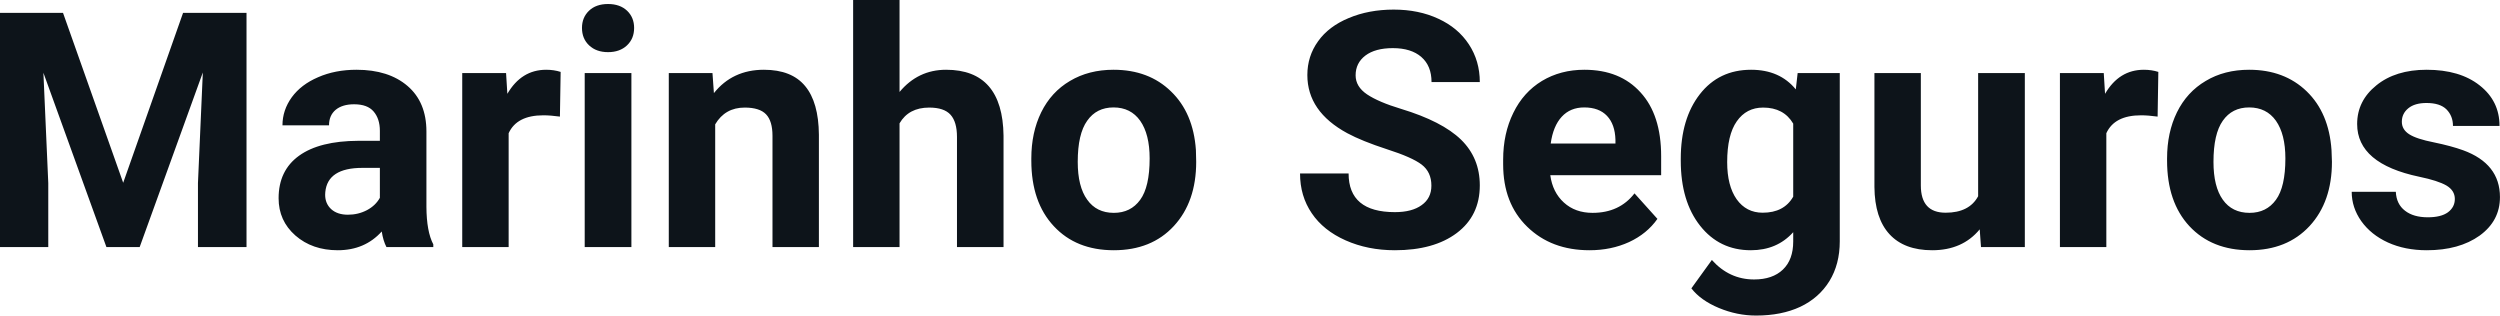 <svg fill="#0d141a" viewBox="0 0 174.533 22.034" height="100%" width="100%" xmlns="http://www.w3.org/2000/svg"><path preserveAspectRatio="none" d="M0 0.90L4.40 0.90L8.60 12.76L12.78 0.90L17.21 0.90L17.21 17.25L13.82 17.25L13.82 12.78L14.16 5.06L9.75 17.25L7.43 17.25L3.03 5.08L3.37 12.78L3.37 17.25L0 17.25L0 0.90ZM30.25 17.25L26.98 17.25Q26.75 16.81 26.65 16.16L26.65 16.16Q25.47 17.47 23.58 17.47L23.58 17.47Q21.80 17.47 20.62 16.44Q19.45 15.41 19.45 13.84L19.45 13.84Q19.45 11.90 20.88 10.87Q22.31 9.84 25.02 9.83L25.02 9.83L26.52 9.83L26.52 9.13Q26.52 8.29 26.08 7.78Q25.65 7.28 24.72 7.28L24.72 7.28Q23.90 7.28 23.43 7.67Q22.97 8.06 22.97 8.75L22.97 8.75L19.72 8.75Q19.72 7.69 20.37 6.79Q21.02 5.90 22.21 5.39Q23.40 4.87 24.89 4.87L24.89 4.87Q27.13 4.87 28.45 6.00Q29.77 7.13 29.77 9.18L29.77 9.18L29.77 14.44Q29.78 16.17 30.25 17.06L30.25 17.06L30.25 17.25ZM24.29 14.99L24.29 14.99Q25.01 14.99 25.62 14.67Q26.22 14.35 26.52 13.81L26.52 13.81L26.52 11.72L25.30 11.72Q22.87 11.72 22.71 13.41L22.71 13.41L22.70 13.60Q22.70 14.21 23.12 14.60Q23.55 14.99 24.29 14.99ZM39.14 5.02L39.09 8.14Q38.43 8.05 37.93 8.05L37.93 8.05Q36.08 8.05 35.51 9.30L35.51 9.30L35.51 17.25L32.27 17.25L32.27 5.10L35.33 5.10L35.42 6.55Q36.40 4.87 38.13 4.87L38.13 4.87Q38.67 4.87 39.14 5.02L39.14 5.02ZM44.08 5.10L44.08 17.25L40.82 17.25L40.82 5.10L44.08 5.10ZM40.63 1.95L40.63 1.95Q40.63 1.22 41.12 0.75Q41.61 0.28 42.45 0.28L42.45 0.28Q43.28 0.28 43.78 0.75Q44.27 1.22 44.27 1.95L44.27 1.95Q44.27 2.70 43.77 3.17Q43.27 3.64 42.45 3.64Q41.63 3.64 41.13 3.17Q40.63 2.70 40.63 1.95ZM46.69 5.10L49.74 5.10L49.84 6.50Q51.14 4.87 53.33 4.87L53.33 4.87Q55.27 4.87 56.21 6.01Q57.15 7.14 57.17 9.40L57.17 9.40L57.17 17.25L53.93 17.25L53.93 9.48Q53.93 8.45 53.48 7.98Q53.03 7.51 51.99 7.51L51.99 7.51Q50.62 7.51 49.93 8.68L49.93 8.68L49.93 17.25L46.69 17.25L46.69 5.10ZM62.80 0L62.80 6.42Q64.09 4.87 66.05 4.87L66.05 4.87Q70.00 4.87 70.06 9.47L70.06 9.47L70.06 17.25L66.81 17.25L66.81 9.56Q66.81 8.51 66.36 8.01Q65.91 7.51 64.87 7.51L64.87 7.51Q63.44 7.51 62.80 8.61L62.80 8.61L62.80 17.25L59.56 17.25L59.56 0L62.80 0ZM72.00 11.21L72.00 11.06Q72.00 9.25 72.69 7.84Q73.39 6.42 74.70 5.65Q76.01 4.87 77.74 4.87L77.74 4.87Q80.20 4.87 81.75 6.38Q83.31 7.88 83.49 10.47L83.49 10.47L83.51 11.30Q83.51 14.09 81.95 15.78Q80.39 17.47 77.76 17.47Q75.13 17.47 73.57 15.79Q72.00 14.11 72.00 11.21L72.00 11.21ZM75.24 11.30L75.24 11.30Q75.24 13.03 75.90 13.94Q76.55 14.86 77.76 14.86L77.76 14.86Q78.94 14.86 79.60 13.95Q80.26 13.05 80.26 11.06L80.26 11.06Q80.26 9.37 79.60 8.43Q78.94 7.50 77.74 7.50L77.74 7.50Q76.55 7.50 75.90 8.43Q75.24 9.35 75.24 11.30ZM99.93 12.96L99.93 12.96Q99.93 12.01 99.25 11.49Q98.58 10.98 96.83 10.42Q95.08 9.85 94.06 9.30L94.06 9.30Q91.27 7.79 91.27 5.24L91.27 5.24Q91.27 3.92 92.02 2.88Q92.76 1.84 94.16 1.26Q95.56 0.67 97.30 0.67L97.30 0.67Q99.05 0.67 100.42 1.31Q101.79 1.94 102.55 3.10Q103.31 4.26 103.31 5.73L103.31 5.73L99.94 5.73Q99.94 4.60 99.23 3.98Q98.52 3.36 97.24 3.36L97.24 3.36Q96.01 3.36 95.32 3.88Q94.64 4.40 94.64 5.26L94.64 5.26Q94.64 6.05 95.44 6.59Q96.25 7.13 97.81 7.60L97.81 7.60Q100.68 8.47 102.00 9.75Q103.31 11.03 103.31 12.94L103.31 12.94Q103.31 15.06 101.70 16.27Q100.10 17.47 97.38 17.47L97.38 17.47Q95.49 17.47 93.94 16.78Q92.39 16.09 91.58 14.89Q90.76 13.69 90.76 12.11L90.76 12.11L94.15 12.11Q94.15 14.81 97.38 14.81L97.38 14.81Q98.58 14.81 99.25 14.32Q99.93 13.84 99.93 12.96ZM110.97 17.47L110.97 17.47Q108.30 17.47 106.62 15.83Q104.94 14.20 104.94 11.47L104.94 11.47L104.94 11.15Q104.94 9.32 105.65 7.88Q106.35 6.44 107.65 5.65Q108.95 4.87 110.61 4.87L110.61 4.87Q113.10 4.87 114.53 6.45Q115.97 8.02 115.97 10.90L115.97 10.90L115.97 12.23L108.23 12.23Q108.39 13.42 109.18 14.14Q109.97 14.86 111.18 14.86L111.18 14.86Q113.06 14.86 114.11 13.50L114.11 13.50L115.71 15.28Q114.98 16.32 113.73 16.90Q112.48 17.47 110.97 17.47ZM110.60 7.50L110.60 7.50Q109.63 7.50 109.03 8.15Q108.43 8.80 108.26 10.02L108.26 10.02L112.78 10.02L112.78 9.76Q112.75 8.68 112.19 8.09Q111.63 7.50 110.60 7.50ZM117.34 11.22L117.34 11.08Q117.34 8.29 118.67 6.58Q120.00 4.87 122.25 4.87L122.25 4.87Q124.25 4.87 125.37 6.24L125.37 6.24L125.50 5.10L128.44 5.10L128.44 16.85Q128.44 18.44 127.72 19.62Q126.99 20.80 125.68 21.42Q124.37 22.03 122.60 22.03L122.60 22.03Q121.27 22.03 120.00 21.50Q118.73 20.97 118.08 20.13L118.08 20.13L119.51 18.15Q120.73 19.51 122.46 19.51L122.46 19.51Q123.75 19.51 124.47 18.82Q125.19 18.13 125.19 16.86L125.19 16.86L125.19 16.21Q124.06 17.47 122.23 17.47L122.23 17.47Q120.04 17.47 118.69 15.76Q117.34 14.05 117.34 11.22L117.34 11.22ZM120.58 11.32L120.58 11.32Q120.58 12.97 121.24 13.91Q121.91 14.85 123.06 14.85L123.06 14.85Q124.55 14.85 125.19 13.73L125.19 13.73L125.19 8.63Q124.53 7.51 123.09 7.51L123.09 7.51Q121.92 7.51 121.25 8.47Q120.58 9.42 120.58 11.32ZM138.30 17.25L138.21 16.01Q137.01 17.47 134.89 17.47L134.89 17.47Q132.94 17.47 131.91 16.35Q130.88 15.23 130.86 13.06L130.86 13.06L130.86 5.10L134.10 5.10L134.10 12.95Q134.10 14.85 135.83 14.85L135.83 14.85Q137.48 14.85 138.10 13.70L138.10 13.70L138.10 5.10L141.36 5.10L141.36 17.25L138.30 17.25ZM150.68 5.02L150.63 8.14Q149.97 8.05 149.47 8.05L149.47 8.05Q147.62 8.05 147.05 9.30L147.05 9.30L147.05 17.25L143.81 17.25L143.81 5.10L146.87 5.10L146.96 6.55Q147.94 4.87 149.67 4.87L149.67 4.87Q150.21 4.87 150.68 5.02L150.68 5.02ZM151.29 11.21L151.29 11.06Q151.29 9.25 151.98 7.84Q152.68 6.42 153.99 5.65Q155.29 4.87 157.02 4.87L157.02 4.87Q159.48 4.87 161.04 6.38Q162.59 7.88 162.77 10.47L162.77 10.47L162.80 11.30Q162.80 14.09 161.24 15.78Q159.67 17.47 157.05 17.47Q154.42 17.47 152.85 15.79Q151.29 14.11 151.29 11.21L151.29 11.21ZM154.53 11.30L154.53 11.30Q154.53 13.03 155.18 13.94Q155.83 14.86 157.05 14.86L157.05 14.86Q158.23 14.86 158.89 13.95Q159.55 13.05 159.55 11.06L159.55 11.06Q159.55 9.37 158.89 8.43Q158.23 7.50 157.02 7.50L157.02 7.50Q155.83 7.50 155.18 8.43Q154.53 9.35 154.53 11.30ZM171.38 13.89L171.38 13.89Q171.38 13.30 170.79 12.95Q170.20 12.61 168.90 12.34L168.90 12.34Q164.56 11.43 164.56 8.66L164.56 8.66Q164.56 7.04 165.90 5.96Q167.24 4.87 169.41 4.87L169.41 4.87Q171.73 4.87 173.11 5.96Q174.50 7.05 174.50 8.79L174.50 8.79L171.25 8.79Q171.25 8.10 170.80 7.64Q170.35 7.19 169.40 7.19L169.40 7.19Q168.58 7.19 168.13 7.56Q167.68 7.93 167.68 8.50L167.68 8.50Q167.68 9.04 168.19 9.37Q168.70 9.70 169.92 9.94Q171.13 10.19 171.96 10.49L171.96 10.49Q174.53 11.43 174.53 13.76L174.53 13.76Q174.53 15.42 173.11 16.45Q171.68 17.47 169.42 17.47L169.42 17.47Q167.90 17.47 166.71 16.93Q165.53 16.39 164.85 15.44Q164.18 14.49 164.18 13.39L164.18 13.39L167.26 13.39Q167.30 14.25 167.90 14.71Q168.49 15.17 169.49 15.17L169.49 15.17Q170.42 15.17 170.90 14.82Q171.38 14.46 171.38 13.89Z"></path></svg>